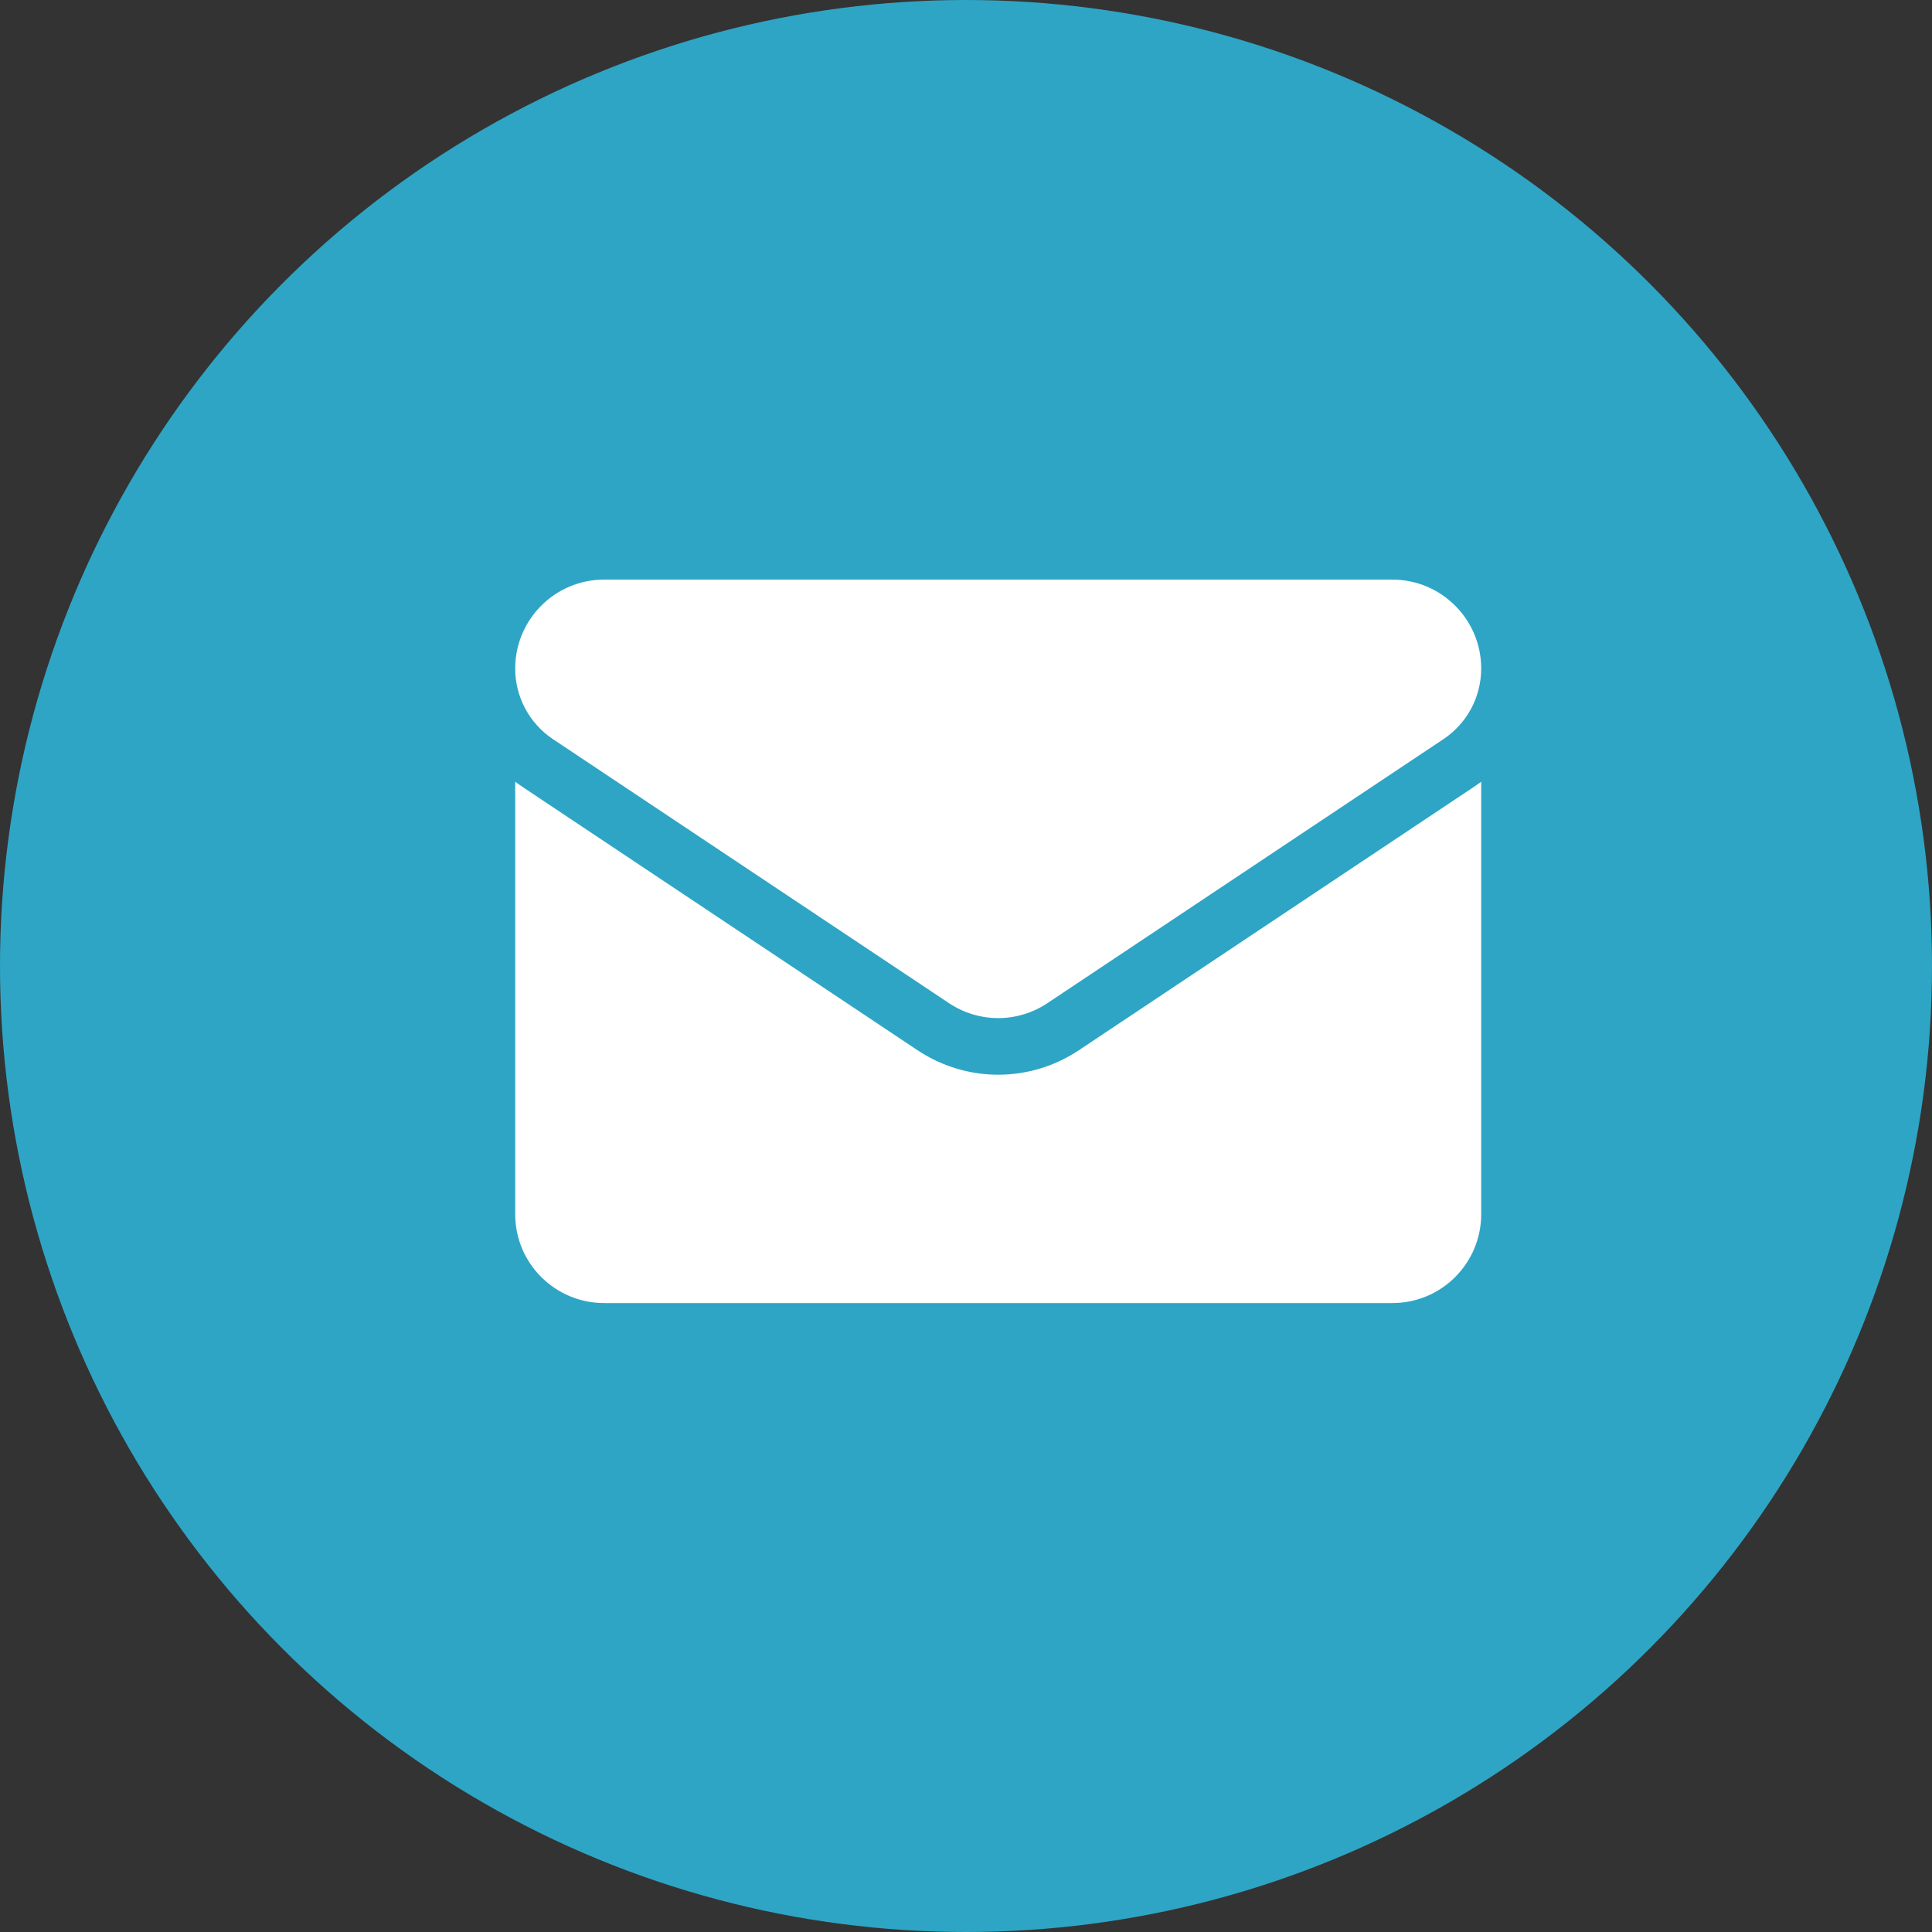 <?xml version="1.0" encoding="UTF-8"?>
<svg xmlns="http://www.w3.org/2000/svg" width="30" height="30" viewBox="0 0 30 30" fill="none">
  <rect x="0" y="0" width="30" height="30" fill="#333333" stroke="none"/>
  <circle cx="15" cy="15" r="15" fill="#2EA5C5"></circle>
  <path d="M16.754 16.307C16.38 16.556 15.947 16.688 15.5 16.688C15.053 16.688 14.62 16.556 14.246 16.307L8.1 12.21C8.066 12.187 8.033 12.163 8 12.139V18.854C8 19.623 8.625 20.234 9.381 20.234H21.619C22.389 20.234 23 19.61 23 18.854V12.139C22.967 12.163 22.934 12.187 22.9 12.21L16.754 16.307Z" fill="white"></path>
  <path d="M8.587 11.478L14.734 15.576C14.967 15.731 15.233 15.809 15.5 15.809C15.767 15.809 16.033 15.731 16.266 15.576L22.413 11.478C22.78 11.233 23 10.823 23 10.38C23 9.619 22.381 9 21.62 9H9.38C8.619 9 8 9.619 8 10.381C8 10.823 8.22 11.233 8.587 11.478Z" fill="white"></path>
</svg>
